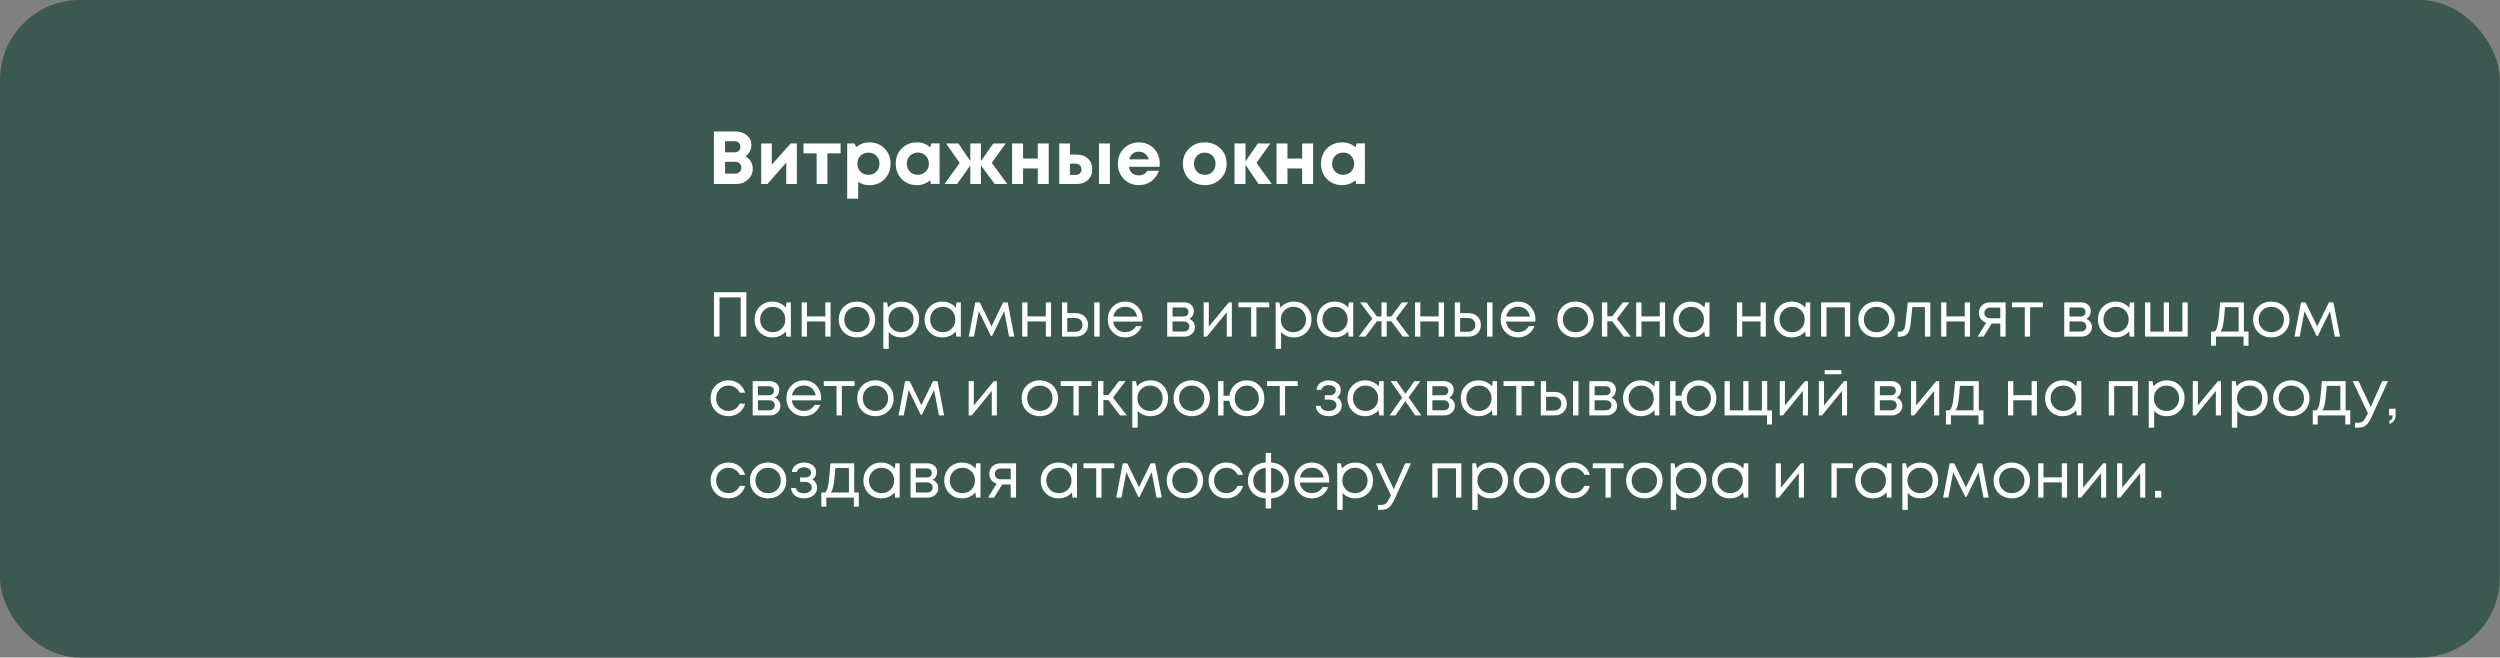 <?xml version="1.0" encoding="UTF-8"?> <svg xmlns="http://www.w3.org/2000/svg" width="730" height="192" viewBox="0 0 730 192" fill="none"><rect x="0" y="0" width="730" height="192" fill="#808080" stroke="none"/><g clip-path="url(#clip0_43_42)"><rect width="729.946" height="192" rx="23.351" fill="#3C5951"></rect><path d="M208.482 85.326H217.933V98.297H216.283V86.846H210.094V98.297H208.482V85.326ZM229.669 88.291H230.929V98.297H229.613L229.447 96.778C228.977 97.334 228.403 97.766 227.723 98.075C227.056 98.371 226.321 98.52 225.518 98.52C224.048 98.52 222.819 98.026 221.831 97.037C220.842 96.037 220.348 94.789 220.348 93.294C220.348 91.799 220.842 90.558 221.831 89.57C222.819 88.569 224.048 88.069 225.518 88.069C226.333 88.069 227.075 88.223 227.742 88.532C228.421 88.841 228.996 89.273 229.465 89.829L229.669 88.291ZM222.998 95.944C223.702 96.648 224.585 97 225.648 97C226.71 97 227.587 96.648 228.279 95.944C228.971 95.24 229.317 94.357 229.317 93.294C229.317 92.232 228.971 91.349 228.279 90.644C227.587 89.94 226.71 89.588 225.648 89.588C224.585 89.588 223.702 89.946 222.998 90.663C222.306 91.367 221.96 92.244 221.96 93.294C221.96 94.344 222.306 95.228 222.998 95.944ZM240.995 88.291H242.533V98.297H240.995V93.869H235.64V98.297H234.102V88.291H235.64V92.386H240.995V88.291ZM250.222 98.52C249.234 98.52 248.332 98.297 247.517 97.853C246.702 97.396 246.065 96.772 245.608 95.981C245.151 95.178 244.923 94.282 244.923 93.294C244.923 91.787 245.423 90.539 246.424 89.551C247.437 88.563 248.703 88.069 250.222 88.069C251.223 88.069 252.125 88.297 252.928 88.754C253.743 89.199 254.379 89.823 254.836 90.626C255.306 91.416 255.541 92.306 255.541 93.294C255.541 94.789 255.034 96.037 254.021 97.037C253.008 98.026 251.742 98.52 250.222 98.52ZM247.572 95.963C248.277 96.654 249.16 97 250.222 97C251.297 97 252.18 96.654 252.872 95.963C253.576 95.258 253.928 94.369 253.928 93.294C253.928 92.219 253.576 91.336 252.872 90.644C252.18 89.94 251.297 89.588 250.222 89.588C249.16 89.588 248.277 89.94 247.572 90.644C246.881 91.336 246.535 92.219 246.535 93.294C246.535 94.369 246.881 95.258 247.572 95.963ZM263.234 88.069C264.729 88.069 265.958 88.563 266.922 89.551C267.897 90.539 268.385 91.787 268.385 93.294C268.385 94.789 267.897 96.037 266.922 97.037C265.958 98.026 264.729 98.52 263.234 98.52C261.727 98.52 260.485 98.001 259.509 96.963V101.874H257.934V88.291H259.009L259.324 89.829C259.794 89.273 260.362 88.841 261.029 88.532C261.708 88.223 262.443 88.069 263.234 88.069ZM263.123 97C264.185 97 265.062 96.648 265.754 95.944C266.446 95.24 266.792 94.357 266.792 93.294C266.792 92.232 266.446 91.349 265.754 90.644C265.062 89.94 264.185 89.588 263.123 89.588C262.06 89.588 261.177 89.946 260.473 90.663C259.781 91.367 259.435 92.244 259.435 93.294C259.435 93.986 259.59 94.616 259.899 95.184C260.22 95.752 260.664 96.197 261.233 96.518C261.801 96.84 262.431 97 263.123 97ZM279.307 88.291H280.567V98.297H279.251L279.084 96.778C278.615 97.334 278.04 97.766 277.361 98.075C276.694 98.371 275.959 98.52 275.156 98.52C273.686 98.52 272.456 98.026 271.468 97.037C270.48 96.037 269.986 94.789 269.986 93.294C269.986 91.799 270.48 90.558 271.468 89.57C272.456 88.569 273.686 88.069 275.156 88.069C275.971 88.069 276.712 88.223 277.379 88.532C278.059 88.841 278.633 89.273 279.103 89.829L279.307 88.291ZM272.636 95.944C273.34 96.648 274.223 97 275.285 97C276.348 97 277.225 96.648 277.917 95.944C278.609 95.24 278.954 94.357 278.954 93.294C278.954 92.232 278.609 91.349 277.917 90.644C277.225 89.94 276.348 89.588 275.285 89.588C274.223 89.588 273.34 89.946 272.636 90.663C271.944 91.367 271.598 92.244 271.598 93.294C271.598 94.344 271.944 95.228 272.636 95.944ZM296.173 98.297H294.654L293.227 90.867L289.688 98.094H289.336L285.815 90.867L284.388 98.297H282.868L284.777 88.291H286.093L289.521 95.295L292.93 88.291H294.246L296.173 98.297ZM305.381 88.291H306.919V98.297H305.381V93.869H300.026V98.297H298.488V88.291H300.026V92.386H305.381V88.291ZM314.126 91.441C315.176 91.441 316.035 91.762 316.702 92.405C317.369 93.035 317.703 93.862 317.703 94.888C317.703 95.888 317.369 96.71 316.702 97.352C316.035 97.982 315.176 98.297 314.126 98.297H310.105V88.291H311.643V91.441H314.126ZM319.519 88.291H321.094V98.297H319.519V88.291ZM313.923 96.889C314.577 96.889 315.102 96.704 315.498 96.333C315.893 95.963 316.091 95.481 316.091 94.888C316.091 94.282 315.893 93.794 315.498 93.424C315.102 93.041 314.577 92.849 313.923 92.849H311.643V96.889H313.923ZM333.632 93.331C333.632 93.467 333.62 93.659 333.595 93.906H325.053C325.176 94.832 325.559 95.58 326.202 96.148C326.844 96.704 327.635 96.982 328.574 96.982C329.265 96.982 329.877 96.834 330.408 96.537C330.952 96.228 331.384 95.796 331.705 95.24H333.354C332.934 96.278 332.304 97.087 331.464 97.667C330.624 98.236 329.661 98.52 328.574 98.52C327.128 98.52 325.918 98.019 324.942 97.019C323.966 96.018 323.478 94.777 323.478 93.294C323.478 91.799 323.966 90.558 324.942 89.57C325.918 88.569 327.128 88.069 328.574 88.069C330.068 88.069 331.285 88.575 332.224 89.588C333.163 90.601 333.632 91.849 333.632 93.331ZM328.574 89.57C327.981 89.57 327.437 89.687 326.943 89.922C326.461 90.156 326.06 90.496 325.738 90.941C325.417 91.373 325.201 91.874 325.09 92.442H332.039C331.928 91.861 331.711 91.355 331.39 90.922C331.069 90.478 330.668 90.144 330.186 89.922C329.704 89.687 329.167 89.57 328.574 89.57ZM347.263 93.109C347.769 93.294 348.171 93.603 348.467 94.035C348.776 94.468 348.93 94.956 348.93 95.499C348.93 96.302 348.634 96.969 348.041 97.501C347.46 98.032 346.731 98.297 345.854 98.297H340.832V88.291H345.799C346.626 88.291 347.3 88.532 347.818 89.014C348.337 89.483 348.597 90.088 348.597 90.83C348.597 91.163 348.541 91.478 348.43 91.775C348.319 92.071 348.164 92.337 347.967 92.572C347.769 92.794 347.534 92.973 347.263 93.109ZM347.04 91.108C347.04 90.7 346.904 90.379 346.632 90.144C346.361 89.897 346.009 89.773 345.576 89.773H342.37V92.423H345.576C346.021 92.423 346.373 92.306 346.632 92.071C346.904 91.824 347.04 91.503 347.04 91.108ZM345.669 96.815C345.978 96.815 346.256 96.753 346.503 96.63C346.762 96.494 346.96 96.315 347.096 96.092C347.232 95.87 347.3 95.623 347.3 95.351C347.3 95.067 347.232 94.814 347.096 94.591C346.96 94.357 346.762 94.177 346.503 94.054C346.256 93.93 345.972 93.869 345.65 93.869H342.37V96.815H345.669ZM358.83 88.291H359.7V98.297H358.218V91.145L352.381 98.297H351.473V88.291H352.974V95.388L358.83 88.291ZM370.6 88.291V89.718H366.876V98.297H365.338V89.718H361.613V88.291H370.6ZM377.8 88.069C379.295 88.069 380.524 88.563 381.488 89.551C382.464 90.539 382.952 91.787 382.952 93.294C382.952 94.789 382.464 96.037 381.488 97.037C380.524 98.026 379.295 98.52 377.8 98.52C376.293 98.52 375.052 98.001 374.076 96.963V101.874H372.501V88.291H373.575L373.89 89.829C374.36 89.273 374.928 88.841 375.595 88.532C376.275 88.223 377.01 88.069 377.8 88.069ZM377.689 97C378.752 97 379.629 96.648 380.32 95.944C381.012 95.24 381.358 94.357 381.358 93.294C381.358 92.232 381.012 91.349 380.32 90.644C379.629 89.94 378.752 89.588 377.689 89.588C376.627 89.588 375.743 89.946 375.039 90.663C374.348 91.367 374.002 92.244 374.002 93.294C374.002 93.986 374.156 94.616 374.465 95.184C374.786 95.752 375.231 96.197 375.799 96.518C376.367 96.84 376.997 97 377.689 97ZM393.873 88.291H395.133V98.297H393.817L393.65 96.778C393.181 97.334 392.607 97.766 391.927 98.075C391.26 98.371 390.525 98.52 389.722 98.52C388.252 98.52 387.023 98.026 386.034 97.037C385.046 96.037 384.552 94.789 384.552 93.294C384.552 91.799 385.046 90.558 386.034 89.57C387.023 88.569 388.252 88.069 389.722 88.069C390.537 88.069 391.279 88.223 391.946 88.532C392.625 88.841 393.2 89.273 393.669 89.829L393.873 88.291ZM387.202 95.944C387.906 96.648 388.789 97 389.852 97C390.914 97 391.791 96.648 392.483 95.944C393.175 95.24 393.521 94.357 393.521 93.294C393.521 92.232 393.175 91.349 392.483 90.644C391.791 89.94 390.914 89.588 389.852 89.588C388.789 89.588 387.906 89.946 387.202 90.663C386.51 91.367 386.164 92.244 386.164 93.294C386.164 94.344 386.51 95.228 387.202 95.944ZM409.628 98.297L406.255 93.813H404.921V98.297H403.402V93.813H402.067L398.695 98.297H396.768L400.715 93.016L397.138 88.291H398.973L402.067 92.405H403.402V88.291H404.921V92.405H406.255L409.35 88.291H411.184L407.608 93.016L411.555 98.297H409.628ZM420.092 88.291H421.63V98.297H420.092V93.869H414.737V98.297H413.199V88.291H414.737V92.386H420.092V88.291ZM428.838 91.441C429.888 91.441 430.746 91.762 431.413 92.405C432.08 93.035 432.414 93.862 432.414 94.888C432.414 95.888 432.08 96.71 431.413 97.352C430.746 97.982 429.888 98.297 428.838 98.297H424.816V88.291H426.354V91.441H428.838ZM434.23 88.291H435.805V98.297H434.23V88.291ZM428.634 96.889C429.288 96.889 429.813 96.704 430.209 96.333C430.604 95.963 430.802 95.481 430.802 94.888C430.802 94.282 430.604 93.794 430.209 93.424C429.813 93.041 429.288 92.849 428.634 92.849H426.354V96.889H428.634ZM448.344 93.331C448.344 93.467 448.331 93.659 448.306 93.906H439.764C439.887 94.832 440.27 95.58 440.913 96.148C441.555 96.704 442.346 96.982 443.285 96.982C443.977 96.982 444.588 96.834 445.119 96.537C445.663 96.228 446.095 95.796 446.416 95.24H448.066C447.646 96.278 447.015 97.087 446.175 97.667C445.335 98.236 444.372 98.52 443.285 98.52C441.839 98.52 440.629 98.019 439.653 97.019C438.677 96.018 438.189 94.777 438.189 93.294C438.189 91.799 438.677 90.558 439.653 89.57C440.629 88.569 441.839 88.069 443.285 88.069C444.779 88.069 445.996 88.575 446.935 89.588C447.874 90.601 448.344 91.849 448.344 93.331ZM443.285 89.57C442.692 89.57 442.148 89.687 441.654 89.922C441.172 90.156 440.771 90.496 440.45 90.941C440.128 91.373 439.912 91.874 439.801 92.442H446.75C446.639 91.861 446.423 91.355 446.101 90.922C445.78 90.478 445.379 90.144 444.897 89.922C444.415 89.687 443.878 89.57 443.285 89.57ZM460.046 98.52C459.058 98.52 458.156 98.297 457.341 97.853C456.526 97.396 455.889 96.772 455.432 95.981C454.975 95.178 454.747 94.282 454.747 93.294C454.747 91.787 455.247 90.539 456.248 89.551C457.261 88.563 458.527 88.069 460.046 88.069C461.047 88.069 461.949 88.297 462.752 88.754C463.567 89.199 464.203 89.823 464.661 90.626C465.13 91.416 465.365 92.306 465.365 93.294C465.365 94.789 464.858 96.037 463.845 97.037C462.832 98.026 461.566 98.52 460.046 98.52ZM457.397 95.963C458.101 96.654 458.984 97 460.046 97C461.121 97 462.005 96.654 462.696 95.963C463.4 95.258 463.753 94.369 463.753 93.294C463.753 92.219 463.4 91.336 462.696 90.644C462.005 89.94 461.121 89.588 460.046 89.588C458.984 89.588 458.101 89.94 457.397 90.644C456.705 91.336 456.359 92.219 456.359 93.294C456.359 94.369 456.705 95.258 457.397 95.963ZM474.188 98.297L470.76 93.813H469.334V98.297H467.758V88.291H469.334V92.349H470.779L473.873 88.291H475.782L472.132 93.09L476.153 98.297H474.188ZM484.659 88.291H486.197V98.297H484.659V93.869H479.304V98.297H477.766V88.291H479.304V92.386H484.659V88.291ZM497.907 88.291H499.167V98.297H497.852L497.685 96.778C497.215 97.334 496.641 97.766 495.962 98.075C495.294 98.371 494.559 98.52 493.756 98.52C492.286 98.52 491.057 98.026 490.069 97.037C489.081 96.037 488.586 94.789 488.586 93.294C488.586 91.799 489.081 90.558 490.069 89.57C491.057 88.569 492.286 88.069 493.756 88.069C494.572 88.069 495.313 88.223 495.98 88.532C496.66 88.841 497.234 89.273 497.703 89.829L497.907 88.291ZM491.236 95.944C491.94 96.648 492.824 97 493.886 97C494.949 97 495.826 96.648 496.517 95.944C497.209 95.24 497.555 94.357 497.555 93.294C497.555 92.232 497.209 91.349 496.517 90.644C495.826 89.94 494.949 89.588 493.886 89.588C492.824 89.588 491.94 89.946 491.236 90.663C490.544 91.367 490.199 92.244 490.199 93.294C490.199 94.344 490.544 95.228 491.236 95.944ZM514.083 88.291H515.621V98.297H514.083V93.869H508.728V98.297H507.19V88.291H508.728V92.386H514.083V88.291ZM527.331 88.291H528.592V98.297H527.276L527.109 96.778C526.64 97.334 526.065 97.766 525.386 98.075C524.719 98.371 523.984 98.52 523.181 98.52C521.711 98.52 520.481 98.026 519.493 97.037C518.505 96.037 518.011 94.789 518.011 93.294C518.011 91.799 518.505 90.558 519.493 89.57C520.481 88.569 521.711 88.069 523.181 88.069C523.996 88.069 524.737 88.223 525.404 88.532C526.084 88.841 526.658 89.273 527.128 89.829L527.331 88.291ZM520.661 95.944C521.365 96.648 522.248 97 523.31 97C524.373 97 525.25 96.648 525.942 95.944C526.634 95.24 526.979 94.357 526.979 93.294C526.979 92.232 526.634 91.349 525.942 90.644C525.25 89.94 524.373 89.588 523.31 89.588C522.248 89.588 521.365 89.946 520.661 90.663C519.969 91.367 519.623 92.244 519.623 93.294C519.623 94.344 519.969 95.228 520.661 95.944ZM531.764 88.291H540.251V98.297H538.695V89.736H533.339V98.297H531.764V88.291ZM547.939 98.52C546.951 98.52 546.049 98.297 545.234 97.853C544.418 97.396 543.782 96.772 543.325 95.981C542.868 95.178 542.639 94.282 542.639 93.294C542.639 91.787 543.14 90.539 544.14 89.551C545.153 88.563 546.42 88.069 547.939 88.069C548.94 88.069 549.842 88.297 550.645 88.754C551.46 89.199 552.096 89.823 552.553 90.626C553.023 91.416 553.257 92.306 553.257 93.294C553.257 94.789 552.751 96.037 551.738 97.037C550.725 98.026 549.459 98.52 547.939 98.52ZM545.289 95.963C545.993 96.654 546.877 97 547.939 97C549.014 97 549.897 96.654 550.589 95.963C551.293 95.258 551.645 94.369 551.645 93.294C551.645 92.219 551.293 91.336 550.589 90.644C549.897 89.94 549.014 89.588 547.939 89.588C546.877 89.588 545.993 89.94 545.289 90.644C544.598 91.336 544.252 92.219 544.252 93.294C544.252 94.369 544.598 95.258 545.289 95.963ZM557.084 88.291H563.644V98.297H562.069V89.662H558.4L557.881 94.721C557.745 96.043 557.406 96.982 556.862 97.538C556.319 98.081 555.503 98.353 554.416 98.353H554.138V96.871H554.49C555.058 96.871 555.491 96.71 555.787 96.389C556.084 96.055 556.269 95.53 556.343 94.814L557.084 88.291ZM573.71 88.291H575.248V98.297H573.71V93.869H568.354V98.297H566.816V88.291H568.354V92.386H573.71V88.291ZM581.047 88.291H585.642V98.297H584.086V94.462H581.584L579.212 98.297H577.471L579.972 94.239C579.317 94.029 578.799 93.671 578.416 93.164C578.033 92.658 577.841 92.065 577.841 91.385C577.841 90.496 578.144 89.761 578.749 89.18C579.354 88.587 580.12 88.291 581.047 88.291ZM581.177 92.942H584.086V89.81H581.177C580.658 89.81 580.238 89.959 579.917 90.255C579.595 90.539 579.435 90.916 579.435 91.385C579.435 91.843 579.595 92.219 579.917 92.516C580.238 92.8 580.658 92.942 581.177 92.942ZM596.512 88.291V89.718H592.787V98.297H591.249V89.718H587.525V88.291H596.512ZM609.185 93.109C609.692 93.294 610.093 93.603 610.39 94.035C610.699 94.468 610.853 94.956 610.853 95.499C610.853 96.302 610.557 96.969 609.964 97.501C609.383 98.032 608.654 98.297 607.777 98.297H602.755V88.291H607.721C608.549 88.291 609.222 88.532 609.741 89.014C610.26 89.483 610.52 90.088 610.52 90.83C610.52 91.163 610.464 91.478 610.353 91.775C610.242 92.071 610.087 92.337 609.889 92.572C609.692 92.794 609.457 92.973 609.185 93.109ZM608.963 91.108C608.963 90.7 608.827 90.379 608.555 90.144C608.283 89.897 607.931 89.773 607.499 89.773H604.293V92.423H607.499C607.944 92.423 608.296 92.306 608.555 92.071C608.827 91.824 608.963 91.503 608.963 91.108ZM607.592 96.815C607.901 96.815 608.178 96.753 608.426 96.63C608.685 96.494 608.883 96.315 609.019 96.092C609.154 95.87 609.222 95.623 609.222 95.351C609.222 95.067 609.154 94.814 609.019 94.591C608.883 94.357 608.685 94.177 608.426 94.054C608.178 93.93 607.894 93.869 607.573 93.869H604.293V96.815H607.592ZM621.92 88.291H623.18V98.297H621.864L621.697 96.778C621.228 97.334 620.653 97.766 619.974 98.075C619.307 98.371 618.572 98.52 617.769 98.52C616.299 98.52 615.07 98.026 614.081 97.037C613.093 96.037 612.599 94.789 612.599 93.294C612.599 91.799 613.093 90.558 614.081 89.57C615.07 88.569 616.299 88.069 617.769 88.069C618.584 88.069 619.325 88.223 619.993 88.532C620.672 88.841 621.246 89.273 621.716 89.829L621.92 88.291ZM615.249 95.944C615.953 96.648 616.836 97 617.899 97C618.961 97 619.838 96.648 620.53 95.944C621.222 95.24 621.568 94.357 621.568 93.294C621.568 92.232 621.222 91.349 620.53 90.644C619.838 89.94 618.961 89.588 617.899 89.588C616.836 89.588 615.953 89.946 615.249 90.663C614.557 91.367 614.211 92.244 614.211 93.294C614.211 94.344 614.557 95.228 615.249 95.944ZM637.248 88.291H638.805V98.297H626.353V88.291H627.891V96.834H631.819V88.291H633.339V96.834H637.248V88.291ZM655.213 96.815H656.566V100.947H655.12V98.297H647.06V100.947H645.614V96.815H646.689C646.986 96.543 647.214 96.16 647.375 95.666C647.535 95.159 647.677 94.394 647.801 93.368C647.937 92.331 648.097 90.638 648.283 88.291H655.213V96.815ZM649.691 89.681C649.58 91.336 649.462 92.627 649.339 93.554C649.228 94.468 649.098 95.172 648.95 95.666C648.802 96.148 648.61 96.531 648.375 96.815H653.675V89.681H649.691ZM663.211 98.52C662.223 98.52 661.321 98.297 660.506 97.853C659.69 97.396 659.054 96.772 658.597 95.981C658.14 95.178 657.912 94.282 657.912 93.294C657.912 91.787 658.412 90.539 659.413 89.551C660.426 88.563 661.692 88.069 663.211 88.069C664.212 88.069 665.114 88.297 665.917 88.754C666.732 89.199 667.368 89.823 667.825 90.626C668.295 91.416 668.529 92.306 668.529 93.294C668.529 94.789 668.023 96.037 667.01 97.037C665.997 98.026 664.731 98.52 663.211 98.52ZM660.561 95.963C661.266 96.654 662.149 97 663.211 97C664.286 97 665.169 96.654 665.861 95.963C666.565 95.258 666.917 94.369 666.917 93.294C666.917 92.219 666.565 91.336 665.861 90.644C665.169 89.94 664.286 89.588 663.211 89.588C662.149 89.588 661.266 89.94 660.561 90.644C659.87 91.336 659.524 92.219 659.524 93.294C659.524 94.369 659.87 95.258 660.561 95.963ZM683.285 98.297H681.765L680.338 90.867L676.799 98.094H676.447L672.926 90.867L671.499 98.297H669.98L671.889 88.291H673.204L676.632 95.295L680.042 88.291H681.358L683.285 98.297ZM212.707 121.52C211.731 121.52 210.842 121.297 210.039 120.853C209.248 120.396 208.624 119.766 208.167 118.963C207.722 118.16 207.5 117.27 207.5 116.294C207.5 114.799 207.994 113.558 208.982 112.57C209.983 111.569 211.225 111.069 212.707 111.069C213.893 111.069 214.918 111.396 215.783 112.051C216.66 112.705 217.253 113.576 217.562 114.663H216.005C215.709 114.021 215.264 113.515 214.671 113.144C214.091 112.773 213.436 112.588 212.707 112.588C211.682 112.588 210.823 112.946 210.131 113.663C209.452 114.367 209.112 115.244 209.112 116.294C209.112 116.986 209.266 117.616 209.575 118.184C209.884 118.74 210.31 119.185 210.854 119.518C211.41 119.84 212.028 120 212.707 120C213.436 120 214.084 119.815 214.653 119.444C215.233 119.061 215.678 118.536 215.987 117.869H217.58C217.272 118.981 216.672 119.871 215.783 120.538C214.906 121.192 213.881 121.52 212.707 121.52ZM226.218 116.109C226.724 116.294 227.126 116.603 227.422 117.035C227.731 117.468 227.886 117.956 227.886 118.499C227.886 119.302 227.589 119.969 226.996 120.501C226.415 121.032 225.687 121.297 224.809 121.297H219.788V111.291H224.754C225.582 111.291 226.255 111.532 226.774 112.014C227.293 112.483 227.552 113.088 227.552 113.83C227.552 114.163 227.496 114.478 227.385 114.775C227.274 115.071 227.12 115.337 226.922 115.571C226.724 115.794 226.49 115.973 226.218 116.109ZM225.995 114.108C225.995 113.7 225.86 113.379 225.588 113.144C225.316 112.897 224.964 112.773 224.532 112.773H221.326V115.423H224.532C224.976 115.423 225.328 115.306 225.588 115.071C225.86 114.824 225.995 114.503 225.995 114.108ZM224.624 119.815C224.933 119.815 225.211 119.753 225.458 119.63C225.717 119.494 225.915 119.315 226.051 119.092C226.187 118.87 226.255 118.623 226.255 118.351C226.255 118.067 226.187 117.814 226.051 117.591C225.915 117.357 225.717 117.177 225.458 117.054C225.211 116.93 224.927 116.869 224.606 116.869H221.326V119.815H224.624ZM239.786 116.331C239.786 116.467 239.774 116.659 239.749 116.906H231.207C231.33 117.832 231.713 118.58 232.355 119.148C232.998 119.704 233.788 119.982 234.727 119.982C235.419 119.982 236.031 119.833 236.562 119.537C237.105 119.228 237.538 118.796 237.859 118.24H239.508C239.088 119.278 238.458 120.087 237.618 120.667C236.778 121.236 235.814 121.52 234.727 121.52C233.282 121.52 232.071 121.019 231.095 120.019C230.119 119.018 229.631 117.777 229.631 116.294C229.631 114.799 230.119 113.558 231.095 112.57C232.071 111.569 233.282 111.069 234.727 111.069C236.222 111.069 237.439 111.575 238.378 112.588C239.317 113.601 239.786 114.849 239.786 116.331ZM234.727 112.57C234.134 112.57 233.591 112.687 233.097 112.922C232.615 113.156 232.213 113.496 231.892 113.941C231.571 114.373 231.355 114.873 231.244 115.442H238.192C238.081 114.861 237.865 114.355 237.544 113.922C237.223 113.478 236.821 113.144 236.339 112.922C235.858 112.687 235.32 112.57 234.727 112.57ZM249.537 111.291V112.718H245.813V121.297H244.275V112.718H240.55V111.291H249.537ZM255.615 121.52C254.627 121.52 253.725 121.297 252.91 120.853C252.094 120.396 251.458 119.772 251.001 118.981C250.544 118.178 250.315 117.282 250.315 116.294C250.315 114.787 250.816 113.539 251.816 112.551C252.829 111.563 254.095 111.069 255.615 111.069C256.616 111.069 257.517 111.297 258.32 111.754C259.136 112.199 259.772 112.823 260.229 113.626C260.698 114.416 260.933 115.306 260.933 116.294C260.933 117.789 260.427 119.037 259.414 120.037C258.401 121.026 257.134 121.52 255.615 121.52ZM252.965 118.963C253.669 119.654 254.553 120 255.615 120C256.69 120 257.573 119.654 258.265 118.963C258.969 118.258 259.321 117.369 259.321 116.294C259.321 115.219 258.969 114.336 258.265 113.644C257.573 112.94 256.69 112.588 255.615 112.588C254.553 112.588 253.669 112.94 252.965 113.644C252.273 114.336 251.927 115.219 251.927 116.294C251.927 117.369 252.273 118.258 252.965 118.963ZM275.688 121.297H274.169L272.742 113.867L269.203 121.094H268.851L265.33 113.867L263.903 121.297H262.384L264.292 111.291H265.608L269.036 118.295L272.446 111.291H273.761L275.688 121.297ZM290.209 111.291H291.08V121.297H289.598V114.145L283.761 121.297H282.853V111.291H284.354V118.388L290.209 111.291ZM303.624 121.52C302.636 121.52 301.734 121.297 300.918 120.853C300.103 120.396 299.467 119.772 299.01 118.981C298.553 118.178 298.324 117.282 298.324 116.294C298.324 114.787 298.825 113.539 299.825 112.551C300.838 111.563 302.104 111.069 303.624 111.069C304.625 111.069 305.526 111.297 306.329 111.754C307.145 112.199 307.781 112.823 308.238 113.626C308.707 114.416 308.942 115.306 308.942 116.294C308.942 117.789 308.436 119.037 307.423 120.037C306.41 121.026 305.143 121.52 303.624 121.52ZM300.974 118.963C301.678 119.654 302.561 120 303.624 120C304.699 120 305.582 119.654 306.274 118.963C306.978 118.258 307.33 117.369 307.33 116.294C307.33 115.219 306.978 114.336 306.274 113.644C305.582 112.94 304.699 112.588 303.624 112.588C302.561 112.588 301.678 112.94 300.974 113.644C300.282 114.336 299.936 115.219 299.936 116.294C299.936 117.369 300.282 118.258 300.974 118.963ZM318.719 111.291V112.718H314.994V121.297H313.456V112.718H309.732V111.291H318.719ZM327.049 121.297L323.621 116.813H322.194V121.297H320.619V111.291H322.194V115.349H323.64L326.734 111.291H328.643L324.992 116.09L329.013 121.297H327.049ZM335.926 111.069C337.421 111.069 338.65 111.563 339.614 112.551C340.589 113.539 341.077 114.787 341.077 116.294C341.077 117.789 340.589 119.037 339.614 120.037C338.65 121.026 337.421 121.52 335.926 121.52C334.419 121.52 333.177 121.001 332.201 119.963V124.874H330.626V111.291H331.701L332.016 112.829C332.486 112.273 333.054 111.841 333.721 111.532C334.4 111.223 335.135 111.069 335.926 111.069ZM335.815 120C336.877 120 337.754 119.648 338.446 118.944C339.138 118.24 339.484 117.357 339.484 116.294C339.484 115.232 339.138 114.348 338.446 113.644C337.754 112.94 336.877 112.588 335.815 112.588C334.752 112.588 333.869 112.946 333.165 113.663C332.473 114.367 332.127 115.244 332.127 116.294C332.127 116.986 332.282 117.616 332.591 118.184C332.912 118.753 333.356 119.197 333.925 119.518C334.493 119.84 335.123 120 335.815 120ZM347.977 121.52C346.989 121.52 346.087 121.297 345.272 120.853C344.457 120.396 343.82 119.772 343.363 118.981C342.906 118.178 342.678 117.282 342.678 116.294C342.678 114.787 343.178 113.539 344.179 112.551C345.192 111.563 346.458 111.069 347.977 111.069C348.978 111.069 349.88 111.297 350.683 111.754C351.498 112.199 352.134 112.823 352.591 113.626C353.061 114.416 353.296 115.306 353.296 116.294C353.296 117.789 352.789 119.037 351.776 120.037C350.763 121.026 349.497 121.52 347.977 121.52ZM345.328 118.963C346.032 119.654 346.915 120 347.977 120C349.052 120 349.935 119.654 350.627 118.963C351.331 118.258 351.683 117.369 351.683 116.294C351.683 115.219 351.331 114.336 350.627 113.644C349.935 112.94 349.052 112.588 347.977 112.588C346.915 112.588 346.032 112.94 345.328 113.644C344.636 114.336 344.29 115.219 344.29 116.294C344.29 117.369 344.636 118.258 345.328 118.963ZM364.065 111.069C365.535 111.069 366.752 111.569 367.716 112.57C368.692 113.558 369.18 114.806 369.18 116.313C369.18 117.807 368.698 119.049 367.734 120.037C366.771 121.026 365.548 121.52 364.065 121.52C362.719 121.52 361.57 121.106 360.618 120.278C359.68 119.438 359.13 118.357 358.969 117.035H357.264V121.316H355.689V111.291H357.264V115.553H358.988C359.062 114.911 359.241 114.311 359.525 113.755C359.822 113.2 360.192 112.724 360.637 112.329C361.082 111.933 361.594 111.624 362.175 111.402C362.768 111.18 363.398 111.069 364.065 111.069ZM364.065 120C364.559 120 365.023 119.908 365.455 119.722C365.9 119.525 366.276 119.265 366.585 118.944C366.894 118.623 367.135 118.234 367.308 117.777C367.493 117.32 367.586 116.832 367.586 116.313C367.586 115.25 367.246 114.367 366.567 113.663C365.9 112.946 365.066 112.588 364.065 112.588C363.052 112.588 362.212 112.946 361.545 113.663C360.878 114.367 360.544 115.25 360.544 116.313C360.544 117.004 360.693 117.635 360.989 118.203C361.298 118.759 361.718 119.197 362.249 119.518C362.793 119.84 363.398 120 364.065 120ZM378.961 111.291V112.718H375.236V121.297H373.698V112.718H369.973V111.291H378.961ZM390.411 116.016C391.325 116.51 391.782 117.326 391.782 118.462C391.782 119.055 391.616 119.586 391.282 120.056C390.961 120.513 390.504 120.871 389.911 121.131C389.33 121.39 388.675 121.52 387.947 121.52C386.884 121.52 386.007 121.248 385.315 120.704C384.636 120.161 384.253 119.432 384.166 118.518H385.593C385.692 118.987 385.951 119.358 386.372 119.63C386.792 119.889 387.317 120.019 387.947 120.019C388.614 120.019 389.163 119.864 389.596 119.556C390.028 119.247 390.244 118.839 390.244 118.333C390.244 117.863 390.059 117.474 389.688 117.165C389.33 116.856 388.873 116.702 388.317 116.702H386.835V115.423H388.317C388.836 115.423 389.25 115.294 389.559 115.034C389.88 114.762 390.041 114.416 390.041 113.996C390.041 113.539 389.849 113.169 389.466 112.885C389.083 112.6 388.577 112.458 387.947 112.458C387.391 112.458 386.927 112.582 386.557 112.829C386.186 113.076 385.951 113.41 385.853 113.83H384.426C384.475 113.286 384.654 112.804 384.963 112.384C385.284 111.964 385.704 111.643 386.223 111.421C386.754 111.186 387.341 111.069 387.984 111.069C389.009 111.069 389.855 111.334 390.522 111.865C391.189 112.397 391.523 113.064 391.523 113.867C391.523 114.83 391.152 115.547 390.411 116.016ZM402.776 111.291H404.036V121.297H402.721L402.554 119.778C402.084 120.334 401.51 120.766 400.83 121.075C400.163 121.371 399.428 121.52 398.625 121.52C397.155 121.52 395.926 121.026 394.938 120.037C393.949 119.037 393.455 117.789 393.455 116.294C393.455 114.799 393.949 113.558 394.938 112.57C395.926 111.569 397.155 111.069 398.625 111.069C399.441 111.069 400.182 111.223 400.849 111.532C401.528 111.841 402.103 112.273 402.572 112.829L402.776 111.291ZM396.105 118.944C396.809 119.648 397.693 120 398.755 120C399.817 120 400.695 119.648 401.386 118.944C402.078 118.24 402.424 117.357 402.424 116.294C402.424 115.232 402.078 114.348 401.386 113.644C400.695 112.94 399.817 112.588 398.755 112.588C397.693 112.588 396.809 112.946 396.105 113.663C395.413 114.367 395.067 115.244 395.067 116.294C395.067 117.344 395.413 118.227 396.105 118.944ZM415.01 121.297H413.231L410.378 117.128L407.487 121.297H405.764L409.433 116.09L406.06 111.291H407.82L410.378 114.997L412.99 111.291H414.714L411.323 116.035L415.01 121.297ZM423.139 116.109C423.646 116.294 424.047 116.603 424.344 117.035C424.653 117.468 424.807 117.956 424.807 118.499C424.807 119.302 424.511 119.969 423.918 120.501C423.337 121.032 422.608 121.297 421.731 121.297H416.709V111.291H421.676C422.503 111.291 423.176 111.532 423.695 112.014C424.214 112.483 424.474 113.088 424.474 113.83C424.474 114.163 424.418 114.478 424.307 114.775C424.196 115.071 424.041 115.337 423.844 115.571C423.646 115.794 423.411 115.973 423.139 116.109ZM422.917 114.108C422.917 113.7 422.781 113.379 422.509 113.144C422.238 112.897 421.886 112.773 421.453 112.773H418.247V115.423H421.453C421.898 115.423 422.25 115.306 422.509 115.071C422.781 114.824 422.917 114.503 422.917 114.108ZM421.546 119.815C421.855 119.815 422.133 119.753 422.38 119.63C422.639 119.494 422.837 119.315 422.973 119.092C423.109 118.87 423.176 118.623 423.176 118.351C423.176 118.067 423.109 117.814 422.973 117.591C422.837 117.357 422.639 117.177 422.38 117.054C422.133 116.93 421.848 116.869 421.527 116.869H418.247V119.815H421.546ZM435.874 111.291H437.134V121.297H435.818L435.652 119.778C435.182 120.334 434.608 120.766 433.928 121.075C433.261 121.371 432.526 121.52 431.723 121.52C430.253 121.52 429.024 121.026 428.036 120.037C427.047 119.037 426.553 117.789 426.553 116.294C426.553 114.799 427.047 113.558 428.036 112.57C429.024 111.569 430.253 111.069 431.723 111.069C432.538 111.069 433.28 111.223 433.947 111.532C434.626 111.841 435.201 112.273 435.67 112.829L435.874 111.291ZM429.203 118.944C429.907 119.648 430.79 120 431.853 120C432.915 120 433.792 119.648 434.484 118.944C435.176 118.24 435.522 117.357 435.522 116.294C435.522 115.232 435.176 114.348 434.484 113.644C433.792 112.94 432.915 112.588 431.853 112.588C430.79 112.588 429.907 112.946 429.203 113.663C428.511 114.367 428.165 115.244 428.165 116.294C428.165 117.344 428.511 118.227 429.203 118.944ZM448.015 111.291V112.718H444.291V121.297H442.753V112.718H439.028V111.291H448.015ZM453.937 114.441C454.987 114.441 455.845 114.762 456.513 115.405C457.18 116.035 457.513 116.862 457.513 117.888C457.513 118.888 457.18 119.71 456.513 120.352C455.845 120.982 454.987 121.297 453.937 121.297H449.916V111.291H451.454V114.441H453.937ZM459.329 111.291H460.904V121.297H459.329V111.291ZM453.733 119.889C454.388 119.889 454.913 119.704 455.308 119.333C455.703 118.963 455.901 118.481 455.901 117.888C455.901 117.282 455.703 116.794 455.308 116.424C454.913 116.041 454.388 115.849 453.733 115.849H451.454V119.889H453.733ZM470.515 116.109C471.021 116.294 471.423 116.603 471.719 117.035C472.028 117.468 472.183 117.956 472.183 118.499C472.183 119.302 471.886 119.969 471.293 120.501C470.713 121.032 469.984 121.297 469.107 121.297H464.085V111.291H469.051C469.879 111.291 470.552 111.532 471.071 112.014C471.59 112.483 471.849 113.088 471.849 113.83C471.849 114.163 471.794 114.478 471.682 114.775C471.571 115.071 471.417 115.337 471.219 115.571C471.021 115.794 470.787 115.973 470.515 116.109ZM470.293 114.108C470.293 113.7 470.157 113.379 469.885 113.144C469.613 112.897 469.261 112.773 468.829 112.773H465.623V115.423H468.829C469.273 115.423 469.626 115.306 469.885 115.071C470.157 114.824 470.293 114.503 470.293 114.108ZM468.921 119.815C469.23 119.815 469.508 119.753 469.755 119.63C470.015 119.494 470.212 119.315 470.348 119.092C470.484 118.87 470.552 118.623 470.552 118.351C470.552 118.067 470.484 117.814 470.348 117.591C470.212 117.357 470.015 117.177 469.755 117.054C469.508 116.93 469.224 116.869 468.903 116.869H465.623V119.815H468.921ZM483.249 111.291H484.509V121.297H483.194L483.027 119.778C482.558 120.334 481.983 120.766 481.304 121.075C480.637 121.371 479.902 121.52 479.099 121.52C477.629 121.52 476.399 121.026 475.411 120.037C474.423 119.037 473.929 117.789 473.929 116.294C473.929 114.799 474.423 113.558 475.411 112.57C476.399 111.569 477.629 111.069 479.099 111.069C479.914 111.069 480.655 111.223 481.322 111.532C482.002 111.841 482.576 112.273 483.046 112.829L483.249 111.291ZM476.578 118.944C477.283 119.648 478.166 120 479.228 120C480.291 120 481.168 119.648 481.86 118.944C482.551 118.24 482.897 117.357 482.897 116.294C482.897 115.232 482.551 114.348 481.86 113.644C481.168 112.94 480.291 112.588 479.228 112.588C478.166 112.588 477.283 112.946 476.578 113.663C475.887 114.367 475.541 115.244 475.541 116.294C475.541 117.344 475.887 118.227 476.578 118.944ZM496.058 111.069C497.528 111.069 498.745 111.569 499.708 112.57C500.684 113.558 501.172 114.806 501.172 116.313C501.172 117.807 500.691 119.049 499.727 120.037C498.763 121.026 497.54 121.52 496.058 121.52C494.711 121.52 493.563 121.106 492.611 120.278C491.672 119.438 491.123 118.357 490.962 117.035H489.257V121.316H487.682V111.291H489.257V115.553H490.981C491.055 114.911 491.234 114.311 491.518 113.755C491.815 113.2 492.185 112.724 492.63 112.329C493.075 111.933 493.587 111.624 494.168 111.402C494.761 111.18 495.391 111.069 496.058 111.069ZM496.058 120C496.552 120 497.015 119.908 497.448 119.722C497.892 119.525 498.269 119.265 498.578 118.944C498.887 118.623 499.128 118.234 499.301 117.777C499.486 117.32 499.579 116.832 499.579 116.313C499.579 115.25 499.239 114.367 498.56 113.663C497.892 112.946 497.059 112.588 496.058 112.588C495.045 112.588 494.205 112.946 493.538 113.663C492.871 114.367 492.537 115.25 492.537 116.313C492.537 117.004 492.685 117.635 492.982 118.203C493.291 118.759 493.711 119.197 494.242 119.518C494.786 119.84 495.391 120 496.058 120ZM516.023 119.833H517.413V123.947H515.967V121.297H503.571V111.291H505.109V119.833H509.037V111.291H510.557V119.833H514.466V111.291H516.023V119.833ZM527.051 111.291H527.922V121.297H526.439V114.145L520.602 121.297H519.694V111.291H521.195V118.388L527.051 111.291ZM537.673 108.085V109.271H532.818V108.085H537.673ZM538.469 111.291H539.34V121.297H537.858V114.145L532.021 121.297H531.113V111.291H532.614V118.388L538.469 111.291ZM553.811 116.109C554.318 116.294 554.719 116.603 555.016 117.035C555.325 117.468 555.479 117.956 555.479 118.499C555.479 119.302 555.183 119.969 554.59 120.501C554.009 121.032 553.28 121.297 552.403 121.297H547.381V111.291H552.347C553.175 111.291 553.848 111.532 554.367 112.014C554.886 112.483 555.145 113.088 555.145 113.83C555.145 114.163 555.09 114.478 554.979 114.775C554.867 115.071 554.713 115.337 554.515 115.571C554.318 115.794 554.083 115.973 553.811 116.109ZM553.589 114.108C553.589 113.7 553.453 113.379 553.181 113.144C552.909 112.897 552.557 112.773 552.125 112.773H548.919V115.423H552.125C552.57 115.423 552.922 115.306 553.181 115.071C553.453 114.824 553.589 114.503 553.589 114.108ZM552.218 119.815C552.526 119.815 552.804 119.753 553.052 119.63C553.311 119.494 553.509 119.315 553.644 119.092C553.78 118.87 553.848 118.623 553.848 118.351C553.848 118.067 553.78 117.814 553.644 117.591C553.509 117.357 553.311 117.177 553.052 117.054C552.804 116.93 552.52 116.869 552.199 116.869H548.919V119.815H552.218ZM565.378 111.291H566.249V121.297H564.767V114.145L558.93 121.297H558.022V111.291H559.523V118.388L565.378 111.291ZM577.816 119.815H579.169V123.947H577.723V121.297H569.663V123.947H568.217V119.815H569.292C569.589 119.543 569.817 119.16 569.978 118.666C570.138 118.16 570.28 117.394 570.404 116.368C570.54 115.331 570.7 113.638 570.886 111.291H577.816V119.815ZM572.294 112.681C572.183 114.336 572.065 115.627 571.942 116.554C571.831 117.468 571.701 118.172 571.553 118.666C571.405 119.148 571.213 119.531 570.978 119.815H576.278V112.681H572.294ZM593.235 111.291H594.773V121.297H593.235V116.869H587.88V121.297H586.342V111.291H587.88V115.386H593.235V111.291ZM606.484 111.291H607.744V121.297H606.428L606.261 119.778C605.792 120.334 605.218 120.766 604.538 121.075C603.871 121.371 603.136 121.52 602.333 121.52C600.863 121.52 599.634 121.026 598.645 120.037C597.657 119.037 597.163 117.789 597.163 116.294C597.163 114.799 597.657 113.558 598.645 112.57C599.634 111.569 600.863 111.069 602.333 111.069C603.148 111.069 603.89 111.223 604.557 111.532C605.236 111.841 605.811 112.273 606.28 112.829L606.484 111.291ZM599.813 118.944C600.517 119.648 601.4 120 602.463 120C603.525 120 604.402 119.648 605.094 118.944C605.786 118.24 606.132 117.357 606.132 116.294C606.132 115.232 605.786 114.348 605.094 113.644C604.402 112.94 603.525 112.588 602.463 112.588C601.4 112.588 600.517 112.946 599.813 113.663C599.121 114.367 598.775 115.244 598.775 116.294C598.775 117.344 599.121 118.227 599.813 118.944ZM615.766 111.291H624.253V121.297H622.697V112.736H617.341V121.297H615.766V111.291ZM632.738 111.069C634.233 111.069 635.462 111.563 636.426 112.551C637.401 113.539 637.889 114.787 637.889 116.294C637.889 117.789 637.401 119.037 636.426 120.037C635.462 121.026 634.233 121.52 632.738 121.52C631.231 121.52 629.989 121.001 629.013 119.963V124.874H627.438V111.291H628.513L628.828 112.829C629.298 112.273 629.866 111.841 630.533 111.532C631.212 111.223 631.947 111.069 632.738 111.069ZM632.627 120C633.689 120 634.566 119.648 635.258 118.944C635.95 118.24 636.296 117.357 636.296 116.294C636.296 115.232 635.95 114.348 635.258 113.644C634.566 112.94 633.689 112.588 632.627 112.588C631.564 112.588 630.681 112.946 629.977 113.663C629.285 114.367 628.939 115.244 628.939 116.294C628.939 116.986 629.094 117.616 629.403 118.184C629.724 118.753 630.168 119.197 630.737 119.518C631.305 119.84 631.935 120 632.627 120ZM647.643 111.291H648.514V121.297H647.032V114.145L641.195 121.297H640.287V111.291H641.788V118.388L647.643 111.291ZM657.005 111.069C658.5 111.069 659.729 111.563 660.692 112.551C661.668 113.539 662.156 114.787 662.156 116.294C662.156 117.789 661.668 119.037 660.692 120.037C659.729 121.026 658.5 121.52 657.005 121.52C655.498 121.52 654.256 121.001 653.28 119.963V124.874H651.705V111.291H652.78L653.095 112.829C653.564 112.273 654.133 111.841 654.8 111.532C655.479 111.223 656.214 111.069 657.005 111.069ZM656.894 120C657.956 120 658.833 119.648 659.525 118.944C660.217 118.24 660.563 117.357 660.563 116.294C660.563 115.232 660.217 114.348 659.525 113.644C658.833 112.94 657.956 112.588 656.894 112.588C655.831 112.588 654.948 112.946 654.244 113.663C653.552 114.367 653.206 115.244 653.206 116.294C653.206 116.986 653.361 117.616 653.669 118.184C653.991 118.753 654.435 119.197 655.004 119.518C655.572 119.84 656.202 120 656.894 120ZM669.056 121.52C668.068 121.52 667.166 121.297 666.351 120.853C665.536 120.396 664.899 119.772 664.442 118.981C663.985 118.178 663.757 117.282 663.757 116.294C663.757 114.787 664.257 113.539 665.258 112.551C666.271 111.563 667.537 111.069 669.056 111.069C670.057 111.069 670.959 111.297 671.762 111.754C672.577 112.199 673.213 112.823 673.67 113.626C674.14 114.416 674.375 115.306 674.375 116.294C674.375 117.789 673.868 119.037 672.855 120.037C671.842 121.026 670.576 121.52 669.056 121.52ZM666.406 118.963C667.111 119.654 667.994 120 669.056 120C670.131 120 671.014 119.654 671.706 118.963C672.41 118.258 672.762 117.369 672.762 116.294C672.762 115.219 672.41 114.336 671.706 113.644C671.014 112.94 670.131 112.588 669.056 112.588C667.994 112.588 667.111 112.94 666.406 113.644C665.715 114.336 665.369 115.219 665.369 116.294C665.369 117.369 665.715 118.258 666.406 118.963ZM684.927 119.815H686.28V123.947H684.834V121.297H676.773V123.947H675.328V119.815H676.403C676.699 119.543 676.928 119.16 677.088 118.666C677.249 118.16 677.391 117.394 677.515 116.368C677.651 115.331 677.811 113.638 677.996 111.291H684.927V119.815ZM679.405 112.681C679.294 114.336 679.176 115.627 679.053 116.554C678.942 117.468 678.812 118.172 678.664 118.666C678.515 119.148 678.324 119.531 678.089 119.815H683.389V112.681H679.405ZM695.596 111.291H697.283L692.52 121.705C692.15 122.52 691.785 123.15 691.427 123.595C691.069 124.04 690.667 124.361 690.223 124.559C689.778 124.769 689.234 124.874 688.592 124.874H687.647V123.447H688.462C689.129 123.447 689.63 123.311 689.963 123.039C690.297 122.767 690.667 122.212 691.075 121.371L691.427 120.612L686.98 111.291H688.703L692.261 118.87L695.596 111.291ZM697.7 123.762V122.872C698.343 122.65 698.664 122.125 698.664 121.297H697.608V119.352H699.516V121.149C699.516 122.545 698.911 123.416 697.7 123.762ZM212.707 145.52C211.731 145.52 210.842 145.297 210.039 144.853C209.248 144.396 208.624 143.766 208.167 142.963C207.722 142.16 207.5 141.27 207.5 140.294C207.5 138.799 207.994 137.558 208.982 136.57C209.983 135.569 211.225 135.069 212.707 135.069C213.893 135.069 214.918 135.396 215.783 136.051C216.66 136.705 217.253 137.576 217.562 138.663H216.005C215.709 138.021 215.264 137.515 214.671 137.144C214.091 136.773 213.436 136.588 212.707 136.588C211.682 136.588 210.823 136.946 210.131 137.663C209.452 138.367 209.112 139.244 209.112 140.294C209.112 140.986 209.266 141.616 209.575 142.184C209.884 142.74 210.31 143.185 210.854 143.518C211.41 143.84 212.028 144 212.707 144C213.436 144 214.084 143.815 214.653 143.444C215.233 143.061 215.678 142.536 215.987 141.869H217.58C217.272 142.981 216.672 143.871 215.783 144.538C214.906 145.192 213.881 145.52 212.707 145.52ZM224.291 145.52C223.302 145.52 222.401 145.297 221.585 144.853C220.77 144.396 220.134 143.772 219.677 142.981C219.219 142.178 218.991 141.282 218.991 140.294C218.991 138.787 219.491 137.539 220.492 136.551C221.505 135.563 222.771 135.069 224.291 135.069C225.291 135.069 226.193 135.297 226.996 135.754C227.811 136.199 228.448 136.823 228.905 137.626C229.374 138.416 229.609 139.306 229.609 140.294C229.609 141.789 229.102 143.037 228.089 144.037C227.076 145.026 225.81 145.52 224.291 145.52ZM221.641 142.963C222.345 143.654 223.228 144 224.291 144C225.365 144 226.249 143.654 226.94 142.963C227.645 142.258 227.997 141.369 227.997 140.294C227.997 139.219 227.645 138.336 226.94 137.644C226.249 136.94 225.365 136.588 224.291 136.588C223.228 136.588 222.345 136.94 221.641 137.644C220.949 138.336 220.603 139.219 220.603 140.294C220.603 141.369 220.949 142.258 221.641 142.963ZM237.21 140.016C238.124 140.51 238.581 141.326 238.581 142.462C238.581 143.055 238.414 143.586 238.081 144.056C237.759 144.513 237.302 144.871 236.709 145.131C236.129 145.39 235.474 145.52 234.745 145.52C233.683 145.52 232.806 145.248 232.114 144.704C231.434 144.161 231.051 143.432 230.965 142.518H232.392C232.491 142.987 232.75 143.358 233.17 143.63C233.59 143.889 234.115 144.019 234.745 144.019C235.412 144.019 235.962 143.864 236.394 143.556C236.827 143.247 237.043 142.839 237.043 142.333C237.043 141.863 236.858 141.474 236.487 141.165C236.129 140.856 235.672 140.702 235.116 140.702H233.633V139.423H235.116C235.635 139.423 236.048 139.294 236.357 139.034C236.678 138.762 236.839 138.416 236.839 137.996C236.839 137.539 236.648 137.169 236.265 136.885C235.882 136.6 235.375 136.458 234.745 136.458C234.189 136.458 233.726 136.582 233.355 136.829C232.985 137.076 232.75 137.41 232.651 137.83H231.224C231.274 137.286 231.453 136.804 231.762 136.384C232.083 135.964 232.503 135.643 233.022 135.421C233.553 135.186 234.14 135.069 234.782 135.069C235.808 135.069 236.654 135.334 237.321 135.865C237.988 136.397 238.321 137.064 238.321 137.867C238.321 138.83 237.951 139.547 237.21 140.016ZM249.426 143.815H250.779V147.947H249.334V145.297H241.273V147.947H239.828V143.815H240.902C241.199 143.543 241.427 143.16 241.588 142.666C241.749 142.16 241.891 141.394 242.014 140.368C242.15 139.331 242.311 137.638 242.496 135.291H249.426V143.815ZM243.904 136.681C243.793 138.336 243.676 139.627 243.552 140.554C243.441 141.468 243.311 142.172 243.163 142.666C243.015 143.148 242.823 143.531 242.589 143.815H247.888V136.681H243.904ZM261.446 135.291H262.706V145.297H261.39L261.223 143.778C260.754 144.334 260.179 144.766 259.5 145.075C258.833 145.371 258.098 145.52 257.295 145.52C255.825 145.52 254.596 145.026 253.607 144.037C252.619 143.037 252.125 141.789 252.125 140.294C252.125 138.799 252.619 137.558 253.607 136.57C254.596 135.569 255.825 135.069 257.295 135.069C258.11 135.069 258.851 135.223 259.519 135.532C260.198 135.841 260.772 136.273 261.242 136.829L261.446 135.291ZM254.775 142.944C255.479 143.648 256.362 144 257.425 144C258.487 144 259.364 143.648 260.056 142.944C260.748 142.24 261.094 141.357 261.094 140.294C261.094 139.232 260.748 138.348 260.056 137.644C259.364 136.94 258.487 136.588 257.425 136.588C256.362 136.588 255.479 136.946 254.775 137.663C254.083 138.367 253.737 139.244 253.737 140.294C253.737 141.344 254.083 142.227 254.775 142.944ZM272.309 140.109C272.815 140.294 273.217 140.603 273.513 141.035C273.822 141.468 273.976 141.956 273.976 142.499C273.976 143.302 273.68 143.969 273.087 144.501C272.506 145.032 271.777 145.297 270.9 145.297H265.878V135.291H270.845C271.672 135.291 272.346 135.532 272.864 136.014C273.383 136.483 273.643 137.088 273.643 137.83C273.643 138.163 273.587 138.478 273.476 138.775C273.365 139.071 273.21 139.337 273.013 139.571C272.815 139.794 272.58 139.973 272.309 140.109ZM272.086 138.108C272.086 137.7 271.95 137.379 271.679 137.144C271.407 136.897 271.055 136.773 270.622 136.773H267.417V139.423H270.622C271.067 139.423 271.419 139.306 271.679 139.071C271.95 138.824 272.086 138.503 272.086 138.108ZM270.715 143.815C271.024 143.815 271.302 143.753 271.549 143.63C271.808 143.494 272.006 143.315 272.142 143.092C272.278 142.87 272.346 142.623 272.346 142.351C272.346 142.067 272.278 141.814 272.142 141.591C272.006 141.357 271.808 141.177 271.549 141.054C271.302 140.93 271.018 140.869 270.696 140.869H267.417V143.815H270.715ZM285.043 135.291H286.303V145.297H284.987L284.821 143.778C284.351 144.334 283.777 144.766 283.097 145.075C282.43 145.371 281.695 145.52 280.892 145.52C279.422 145.52 278.193 145.026 277.205 144.037C276.216 143.037 275.722 141.789 275.722 140.294C275.722 138.799 276.216 137.558 277.205 136.57C278.193 135.569 279.422 135.069 280.892 135.069C281.708 135.069 282.449 135.223 283.116 135.532C283.795 135.841 284.37 136.273 284.839 136.829L285.043 135.291ZM278.372 142.944C279.076 143.648 279.959 144 281.022 144C282.084 144 282.961 143.648 283.653 142.944C284.345 142.24 284.691 141.357 284.691 140.294C284.691 139.232 284.345 138.348 283.653 137.644C282.961 136.94 282.084 136.588 281.022 136.588C279.959 136.588 279.076 136.946 278.372 137.663C277.68 138.367 277.334 139.244 277.334 140.294C277.334 141.344 277.68 142.227 278.372 142.944ZM292.089 135.291H296.684V145.297H295.128V141.462H292.626L290.254 145.297H288.512L291.014 141.239C290.359 141.029 289.84 140.671 289.457 140.164C289.074 139.658 288.883 139.065 288.883 138.386C288.883 137.496 289.185 136.761 289.791 136.18C290.396 135.587 291.162 135.291 292.089 135.291ZM292.218 139.942H295.128V136.81H292.218C291.699 136.81 291.279 136.959 290.958 137.255C290.637 137.539 290.476 137.916 290.476 138.386C290.476 138.843 290.637 139.219 290.958 139.516C291.279 139.8 291.699 139.942 292.218 139.942ZM313.219 135.291H314.479V145.297H313.163L312.996 143.778C312.527 144.334 311.952 144.766 311.273 145.075C310.606 145.371 309.871 145.52 309.068 145.52C307.598 145.52 306.369 145.026 305.38 144.037C304.392 143.037 303.898 141.789 303.898 140.294C303.898 138.799 304.392 137.558 305.38 136.57C306.369 135.569 307.598 135.069 309.068 135.069C309.883 135.069 310.624 135.223 311.291 135.532C311.971 135.841 312.545 136.273 313.015 136.829L313.219 135.291ZM306.548 142.944C307.252 143.648 308.135 144 309.197 144C310.26 144 311.137 143.648 311.829 142.944C312.521 142.24 312.867 141.357 312.867 140.294C312.867 139.232 312.521 138.348 311.829 137.644C311.137 136.94 310.26 136.588 309.197 136.588C308.135 136.588 307.252 136.946 306.548 137.663C305.856 138.367 305.51 139.244 305.51 140.294C305.51 141.344 305.856 142.227 306.548 142.944ZM325.36 135.291V136.718H321.635V145.297H320.097V136.718H316.373V135.291H325.36ZM339.242 145.297H337.722L336.296 137.867L332.756 145.094H332.404L328.883 137.867L327.457 145.297H325.937L327.846 135.291H329.161L332.589 142.295L335.999 135.291H337.315L339.242 145.297ZM345.987 145.52C344.999 145.52 344.097 145.297 343.281 144.853C342.466 144.396 341.83 143.772 341.373 142.981C340.916 142.178 340.687 141.282 340.687 140.294C340.687 138.787 341.187 137.539 342.188 136.551C343.201 135.563 344.467 135.069 345.987 135.069C346.987 135.069 347.889 135.297 348.692 135.754C349.508 136.199 350.144 136.823 350.601 137.626C351.07 138.416 351.305 139.306 351.305 140.294C351.305 141.789 350.799 143.037 349.786 144.037C348.773 145.026 347.506 145.52 345.987 145.52ZM343.337 142.963C344.041 143.654 344.924 144 345.987 144C347.062 144 347.945 143.654 348.637 142.963C349.341 142.258 349.693 141.369 349.693 140.294C349.693 139.219 349.341 138.336 348.637 137.644C347.945 136.94 347.062 136.588 345.987 136.588C344.924 136.588 344.041 136.94 343.337 137.644C342.645 138.336 342.299 139.219 342.299 140.294C342.299 141.369 342.645 142.258 343.337 142.963ZM358.109 145.52C357.133 145.52 356.244 145.297 355.441 144.853C354.65 144.396 354.026 143.766 353.569 142.963C353.124 142.16 352.902 141.27 352.902 140.294C352.902 138.799 353.396 137.558 354.384 136.57C355.385 135.569 356.627 135.069 358.109 135.069C359.295 135.069 360.32 135.396 361.185 136.051C362.062 136.705 362.655 137.576 362.964 138.663H361.407C361.111 138.021 360.666 137.515 360.073 137.144C359.493 136.773 358.838 136.588 358.109 136.588C357.084 136.588 356.225 136.946 355.533 137.663C354.854 138.367 354.514 139.244 354.514 140.294C354.514 140.986 354.669 141.616 354.977 142.184C355.286 142.74 355.712 143.185 356.256 143.518C356.812 143.84 357.43 144 358.109 144C358.838 144 359.486 143.815 360.055 143.444C360.635 143.061 361.08 142.536 361.389 141.869H362.983C362.674 142.981 362.075 143.871 361.185 144.538C360.308 145.192 359.283 145.52 358.109 145.52ZM376.364 140.331C376.364 141.814 375.876 143.037 374.9 144C373.924 144.951 372.676 145.458 371.157 145.52V148.448H369.582V145.52C368.593 145.483 367.704 145.242 366.913 144.797C366.123 144.352 365.505 143.741 365.06 142.963C364.615 142.184 364.393 141.307 364.393 140.331C364.393 138.836 364.881 137.601 365.857 136.625C366.845 135.649 368.087 135.13 369.582 135.069V132.27H371.157V135.069C372.664 135.13 373.905 135.649 374.881 136.625C375.87 137.601 376.364 138.836 376.364 140.331ZM366.969 137.755C366.289 138.435 365.95 139.287 365.95 140.313C365.95 141.338 366.283 142.19 366.95 142.87C367.63 143.537 368.507 143.895 369.582 143.945V136.644C368.519 136.693 367.648 137.064 366.969 137.755ZM371.157 143.945C372.231 143.895 373.108 143.531 373.788 142.851C374.467 142.172 374.807 141.326 374.807 140.313C374.807 139.287 374.461 138.435 373.769 137.755C373.09 137.064 372.219 136.693 371.157 136.644V143.945ZM388.12 140.331C388.12 140.467 388.107 140.659 388.083 140.906H379.54C379.664 141.832 380.047 142.58 380.689 143.148C381.331 143.704 382.122 143.982 383.061 143.982C383.753 143.982 384.364 143.833 384.895 143.537C385.439 143.228 385.871 142.796 386.193 142.24H387.842C387.422 143.278 386.792 144.087 385.952 144.667C385.112 145.236 384.148 145.52 383.061 145.52C381.616 145.52 380.405 145.019 379.429 144.019C378.453 143.018 377.965 141.777 377.965 140.294C377.965 138.799 378.453 137.558 379.429 136.57C380.405 135.569 381.616 135.069 383.061 135.069C384.556 135.069 385.773 135.575 386.711 136.588C387.65 137.601 388.12 138.849 388.12 140.331ZM383.061 136.57C382.468 136.57 381.924 136.687 381.43 136.922C380.948 137.156 380.547 137.496 380.226 137.941C379.905 138.373 379.688 138.873 379.577 139.442H386.526C386.415 138.861 386.199 138.355 385.878 137.922C385.556 137.478 385.155 137.144 384.673 136.922C384.191 136.687 383.654 136.57 383.061 136.57ZM395.77 135.069C397.265 135.069 398.494 135.563 399.457 136.551C400.433 137.539 400.921 138.787 400.921 140.294C400.921 141.789 400.433 143.037 399.457 144.037C398.494 145.026 397.265 145.52 395.77 145.52C394.263 145.52 393.021 145.001 392.045 143.963V148.874H390.47V135.291H391.545L391.86 136.829C392.329 136.273 392.898 135.841 393.565 135.532C394.244 135.223 394.979 135.069 395.77 135.069ZM395.659 144C396.721 144 397.598 143.648 398.29 142.944C398.982 142.24 399.328 141.357 399.328 140.294C399.328 139.232 398.982 138.348 398.29 137.644C397.598 136.94 396.721 136.588 395.659 136.588C394.596 136.588 393.713 136.946 393.009 137.663C392.317 138.367 391.971 139.244 391.971 140.294C391.971 140.986 392.125 141.616 392.434 142.184C392.755 142.753 393.2 143.197 393.768 143.518C394.337 143.84 394.967 144 395.659 144ZM410.312 135.291H411.998L407.236 145.705C406.865 146.52 406.501 147.15 406.142 147.595C405.784 148.04 405.383 148.361 404.938 148.559C404.493 148.769 403.95 148.874 403.307 148.874H402.362V147.447H403.177C403.845 147.447 404.345 147.311 404.678 147.039C405.012 146.767 405.383 146.212 405.79 145.371L406.142 144.612L401.695 135.291H403.418L406.976 142.87L410.312 135.291ZM418.229 135.291H426.716V145.297H425.16V136.736H419.805V145.297H418.229V135.291ZM435.201 135.069C436.696 135.069 437.925 135.563 438.889 136.551C439.865 137.539 440.353 138.787 440.353 140.294C440.353 141.789 439.865 143.037 438.889 144.037C437.925 145.026 436.696 145.52 435.201 145.52C433.694 145.52 432.452 145.001 431.477 143.963V148.874H429.901V135.291H430.976L431.291 136.829C431.761 136.273 432.329 135.841 432.996 135.532C433.675 135.223 434.41 135.069 435.201 135.069ZM435.09 144C436.152 144 437.029 143.648 437.721 142.944C438.413 142.24 438.759 141.357 438.759 140.294C438.759 139.232 438.413 138.348 437.721 137.644C437.029 136.94 436.152 136.588 435.09 136.588C434.028 136.588 433.144 136.946 432.44 137.663C431.748 138.367 431.402 139.244 431.402 140.294C431.402 140.986 431.557 141.616 431.866 142.184C432.187 142.753 432.632 143.197 433.2 143.518C433.768 143.84 434.398 144 435.09 144ZM447.253 145.52C446.264 145.52 445.362 145.297 444.547 144.853C443.732 144.396 443.096 143.772 442.638 142.981C442.181 142.178 441.953 141.282 441.953 140.294C441.953 138.787 442.453 137.539 443.454 136.551C444.467 135.563 445.733 135.069 447.253 135.069C448.253 135.069 449.155 135.297 449.958 135.754C450.773 136.199 451.41 136.823 451.867 137.626C452.336 138.416 452.571 139.306 452.571 140.294C452.571 141.789 452.064 143.037 451.051 144.037C450.038 145.026 448.772 145.52 447.253 145.52ZM444.603 142.963C445.307 143.654 446.19 144 447.253 144C448.327 144 449.211 143.654 449.902 142.963C450.607 142.258 450.959 141.369 450.959 140.294C450.959 139.219 450.607 138.336 449.902 137.644C449.211 136.94 448.327 136.588 447.253 136.588C446.19 136.588 445.307 136.94 444.603 137.644C443.911 138.336 443.565 139.219 443.565 140.294C443.565 141.369 443.911 142.258 444.603 142.963ZM459.375 145.52C458.399 145.52 457.509 145.297 456.706 144.853C455.916 144.396 455.292 143.766 454.835 142.963C454.39 142.16 454.168 141.27 454.168 140.294C454.168 138.799 454.662 137.558 455.65 136.57C456.651 135.569 457.892 135.069 459.375 135.069C460.561 135.069 461.586 135.396 462.451 136.051C463.328 136.705 463.921 137.576 464.23 138.663H462.673C462.377 138.021 461.932 137.515 461.339 137.144C460.758 136.773 460.104 136.588 459.375 136.588C458.349 136.588 457.491 136.946 456.799 137.663C456.12 138.367 455.78 139.244 455.78 140.294C455.78 140.986 455.934 141.616 456.243 142.184C456.552 142.74 456.978 143.185 457.522 143.518C458.078 143.84 458.695 144 459.375 144C460.104 144 460.752 143.815 461.32 143.444C461.901 143.061 462.346 142.536 462.655 141.869H464.248C463.939 142.981 463.34 143.871 462.451 144.538C461.574 145.192 460.548 145.52 459.375 145.52ZM474.074 135.291V136.718H470.349V145.297H468.811V136.718H465.086V135.291H474.074ZM480.151 145.52C479.163 145.52 478.261 145.297 477.446 144.853C476.63 144.396 475.994 143.772 475.537 142.981C475.08 142.178 474.852 141.282 474.852 140.294C474.852 138.787 475.352 137.539 476.352 136.551C477.365 135.563 478.632 135.069 480.151 135.069C481.152 135.069 482.054 135.297 482.857 135.754C483.672 136.199 484.308 136.823 484.765 137.626C485.235 138.416 485.469 139.306 485.469 140.294C485.469 141.789 484.963 143.037 483.95 144.037C482.937 145.026 481.671 145.52 480.151 145.52ZM477.501 142.963C478.206 143.654 479.089 144 480.151 144C481.226 144 482.109 143.654 482.801 142.963C483.505 142.258 483.857 141.369 483.857 140.294C483.857 139.219 483.505 138.336 482.801 137.644C482.109 136.94 481.226 136.588 480.151 136.588C479.089 136.588 478.206 136.94 477.501 137.644C476.81 138.336 476.464 139.219 476.464 140.294C476.464 141.369 476.81 142.258 477.501 142.963ZM493.163 135.069C494.658 135.069 495.887 135.563 496.85 136.551C497.826 137.539 498.314 138.787 498.314 140.294C498.314 141.789 497.826 143.037 496.85 144.037C495.887 145.026 494.658 145.52 493.163 145.52C491.656 145.52 490.414 145.001 489.438 143.963V148.874H487.863V135.291H488.938L489.253 136.829C489.722 136.273 490.291 135.841 490.958 135.532C491.637 135.223 492.372 135.069 493.163 135.069ZM493.052 144C494.114 144 494.991 143.648 495.683 142.944C496.375 142.24 496.721 141.357 496.721 140.294C496.721 139.232 496.375 138.348 495.683 137.644C494.991 136.94 494.114 136.588 493.052 136.588C491.989 136.588 491.106 136.946 490.402 137.663C489.71 138.367 489.364 139.244 489.364 140.294C489.364 140.986 489.519 141.616 489.827 142.184C490.149 142.753 490.593 143.197 491.162 143.518C491.73 143.84 492.36 144 493.052 144ZM509.235 135.291H510.495V145.297H509.18L509.013 143.778C508.544 144.334 507.969 144.766 507.29 145.075C506.623 145.371 505.888 145.52 505.085 145.52C503.615 145.52 502.385 145.026 501.397 144.037C500.409 143.037 499.915 141.789 499.915 140.294C499.915 138.799 500.409 137.558 501.397 136.57C502.385 135.569 503.615 135.069 505.085 135.069C505.9 135.069 506.641 135.223 507.308 135.532C507.988 135.841 508.562 136.273 509.032 136.829L509.235 135.291ZM502.564 142.944C503.269 143.648 504.152 144 505.214 144C506.277 144 507.154 143.648 507.846 142.944C508.537 142.24 508.883 141.357 508.883 140.294C508.883 139.232 508.537 138.348 507.846 137.644C507.154 136.94 506.277 136.588 505.214 136.588C504.152 136.588 503.269 136.946 502.564 137.663C501.873 138.367 501.527 139.244 501.527 140.294C501.527 141.344 501.873 142.227 502.564 142.944ZM525.875 135.291H526.745V145.297H525.263V138.145L519.426 145.297H518.518V135.291H520.019V142.388L525.875 135.291ZM541.013 135.291V136.699H536.324V145.297H534.786V135.291H541.013ZM551.055 135.291H552.316V145.297H551L550.833 143.778C550.364 144.334 549.789 144.766 549.11 145.075C548.443 145.371 547.708 145.52 546.905 145.52C545.435 145.52 544.205 145.026 543.217 144.037C542.229 143.037 541.735 141.789 541.735 140.294C541.735 138.799 542.229 137.558 543.217 136.57C544.205 135.569 545.435 135.069 546.905 135.069C547.72 135.069 548.461 135.223 549.128 135.532C549.808 135.841 550.382 136.273 550.852 136.829L551.055 135.291ZM544.385 142.944C545.089 143.648 545.972 144 547.034 144C548.097 144 548.974 143.648 549.666 142.944C550.357 142.24 550.703 141.357 550.703 140.294C550.703 139.232 550.357 138.348 549.666 137.644C548.974 136.94 548.097 136.588 547.034 136.588C545.972 136.588 545.089 136.946 544.385 137.663C543.693 138.367 543.347 139.244 543.347 140.294C543.347 141.344 543.693 142.227 544.385 142.944ZM560.788 135.069C562.283 135.069 563.512 135.563 564.476 136.551C565.451 137.539 565.939 138.787 565.939 140.294C565.939 141.789 565.451 143.037 564.476 144.037C563.512 145.026 562.283 145.52 560.788 145.52C559.281 145.52 558.039 145.001 557.063 143.963V148.874H555.488V135.291H556.563L556.878 136.829C557.347 136.273 557.916 135.841 558.583 135.532C559.262 135.223 559.997 135.069 560.788 135.069ZM560.677 144C561.739 144 562.616 143.648 563.308 142.944C564 142.24 564.346 141.357 564.346 140.294C564.346 139.232 564 138.348 563.308 137.644C562.616 136.94 561.739 136.588 560.677 136.588C559.614 136.588 558.731 136.946 558.027 137.663C557.335 138.367 556.989 139.244 556.989 140.294C556.989 140.986 557.144 141.616 557.452 142.184C557.774 142.753 558.218 143.197 558.787 143.518C559.355 143.84 559.985 144 560.677 144ZM580.698 145.297H579.179L577.752 137.867L574.212 145.094H573.86L570.34 137.867L568.913 145.297H567.393L569.302 135.291H570.617L574.046 142.295L577.455 135.291H578.771L580.698 145.297ZM587.443 145.52C586.455 145.52 585.553 145.297 584.737 144.853C583.922 144.396 583.286 143.772 582.829 142.981C582.372 142.178 582.143 141.282 582.143 140.294C582.143 138.787 582.644 137.539 583.644 136.551C584.657 135.563 585.923 135.069 587.443 135.069C588.444 135.069 589.345 135.297 590.148 135.754C590.964 136.199 591.6 136.823 592.057 137.626C592.526 138.416 592.761 139.306 592.761 140.294C592.761 141.789 592.255 143.037 591.242 144.037C590.229 145.026 588.962 145.52 587.443 145.52ZM584.793 142.963C585.497 143.654 586.381 144 587.443 144C588.518 144 589.401 143.654 590.093 142.963C590.797 142.258 591.149 141.369 591.149 140.294C591.149 139.219 590.797 138.336 590.093 137.644C589.401 136.94 588.518 136.588 587.443 136.588C586.381 136.588 585.497 136.94 584.793 137.644C584.101 138.336 583.755 139.219 583.755 140.294C583.755 141.369 584.101 142.258 584.793 142.963ZM602.048 135.291H603.586V145.297H602.048V140.869H596.693V145.297H595.155V135.291H596.693V139.386H602.048V135.291ZM614.129 135.291H615V145.297H613.518V138.145L607.681 145.297H606.773V135.291H608.274V142.388L614.129 135.291ZM625.548 135.291H626.419V145.297H624.936V138.145L619.099 145.297H618.191V135.291H619.692V142.388L625.548 135.291ZM629.276 145.297V143.333H631.092V145.297H629.276Z" fill="white"></path><path d="M217.678 45.647C218.349 45.997 218.868 46.494 219.233 47.136C219.613 47.764 219.803 48.487 219.803 49.305C219.803 50.532 219.328 51.576 218.379 52.438C217.444 53.299 216.312 53.73 214.983 53.73H208.456V38.396H214.808C216.122 38.396 217.218 38.776 218.094 39.535C218.97 40.28 219.408 41.215 219.408 42.339C219.408 42.996 219.255 43.617 218.948 44.201C218.642 44.785 218.218 45.267 217.678 45.647ZM216.188 42.865C216.188 42.617 216.144 42.398 216.057 42.208C215.984 42.003 215.874 41.828 215.728 41.682C215.582 41.536 215.4 41.426 215.18 41.353C214.976 41.266 214.742 41.222 214.48 41.222H211.719V44.486H214.48C215.005 44.486 215.421 44.34 215.728 44.048C216.035 43.741 216.188 43.347 216.188 42.865ZM214.655 50.685C215.195 50.685 215.633 50.525 215.969 50.203C216.305 49.882 216.473 49.466 216.473 48.955C216.473 48.458 216.305 48.049 215.969 47.728C215.633 47.407 215.195 47.246 214.655 47.246H211.719V50.685H214.655ZM230.878 41.901H232.675V53.73H229.586V47.465L224.088 53.73H222.27V41.901H225.358V48.1L230.878 41.901ZM245.451 41.901V44.771H241.595V53.73H238.463V44.771H234.607V41.901H245.451ZM253.846 41.572C255.627 41.572 257.102 42.164 258.271 43.347C259.454 44.53 260.045 46.019 260.045 47.816C260.045 49.612 259.454 51.109 258.271 52.306C257.088 53.489 255.613 54.081 253.846 54.081C252.634 54.081 251.546 53.752 250.582 53.095V58.002H247.384V41.901H249.509L250.056 42.974C251.108 42.04 252.371 41.572 253.846 41.572ZM251.261 50.138C251.874 50.751 252.641 51.057 253.561 51.057C254.496 51.057 255.27 50.751 255.883 50.138C256.496 49.524 256.803 48.75 256.803 47.816C256.803 47.202 256.664 46.647 256.387 46.151C256.109 45.654 255.722 45.267 255.226 44.99C254.744 44.712 254.196 44.574 253.583 44.574C252.97 44.574 252.415 44.712 251.918 44.99C251.422 45.267 251.035 45.654 250.757 46.151C250.494 46.647 250.363 47.202 250.363 47.816C250.363 48.75 250.662 49.524 251.261 50.138ZM271.976 41.879H274.363V53.708H271.844L271.581 52.657C270.501 53.591 269.223 54.059 267.748 54.059C265.966 54.059 264.484 53.467 263.301 52.284C262.133 51.087 261.549 49.59 261.549 47.794C261.549 46.012 262.133 44.53 263.301 43.347C264.484 42.164 265.966 41.572 267.748 41.572C269.252 41.572 270.544 42.054 271.625 43.018L271.976 41.879ZM265.689 50.116C266.302 50.729 267.069 51.036 267.989 51.036C268.923 51.036 269.697 50.729 270.311 50.116C270.924 49.502 271.231 48.728 271.231 47.794C271.231 46.859 270.924 46.085 270.311 45.472C269.697 44.858 268.931 44.552 268.011 44.552C267.397 44.552 266.842 44.698 266.346 44.99C265.864 45.267 265.484 45.654 265.207 46.151C264.929 46.633 264.791 47.18 264.791 47.794C264.791 48.728 265.09 49.502 265.689 50.116ZM294.131 53.73H290.451L286.421 48.254V53.73H283.332V48.297L279.477 53.73H275.797L280.221 47.575L276.257 41.901H279.871L283.332 47.027V41.901H286.421V47.071L290.035 41.901H293.649L289.597 47.553L294.131 53.73ZM303.029 41.901H306.227V53.73H303.029V49.196H298.735V53.73H295.537V41.901H298.735V46.282H303.029V41.901ZM314.374 45.143C315.747 45.143 316.849 45.537 317.682 46.326C318.514 47.115 318.93 48.151 318.93 49.437C318.93 50.722 318.514 51.758 317.682 52.547C316.849 53.336 315.747 53.73 314.374 53.73H309.292V41.901H312.424V45.143H314.374ZM320.902 41.901H324.1V53.73H320.902V41.901ZM314.045 51.079C314.586 51.079 315.009 50.933 315.316 50.641C315.623 50.349 315.776 49.955 315.776 49.458C315.776 48.947 315.623 48.546 315.316 48.254C315.009 47.947 314.586 47.794 314.045 47.794H312.424V51.079H314.045ZM338.654 47.772C338.654 48.078 338.632 48.392 338.588 48.714H329.651C329.782 49.517 330.096 50.138 330.593 50.576C331.104 50.999 331.754 51.211 332.542 51.211C333.083 51.211 333.572 51.094 334.01 50.86C334.448 50.612 334.791 50.276 335.04 49.853H338.413C337.975 51.138 337.23 52.16 336.179 52.919C335.127 53.679 333.915 54.059 332.542 54.059C330.79 54.059 329.33 53.46 328.161 52.262C326.993 51.065 326.409 49.583 326.409 47.816C326.409 47.115 326.504 46.443 326.694 45.8C326.898 45.158 327.183 44.581 327.548 44.07C327.928 43.559 328.366 43.12 328.862 42.755C329.359 42.376 329.921 42.084 330.549 41.879C331.177 41.675 331.842 41.572 332.542 41.572C333.725 41.572 334.784 41.85 335.719 42.405C336.668 42.96 337.391 43.712 337.887 44.661C338.399 45.61 338.654 46.647 338.654 47.772ZM332.542 44.289C331.827 44.289 331.221 44.486 330.724 44.88C330.242 45.275 329.914 45.822 329.739 46.523H335.456C335.31 46.041 335.098 45.64 334.821 45.318C334.543 44.982 334.207 44.727 333.813 44.552C333.433 44.376 333.01 44.289 332.542 44.289ZM351.801 54.059C350.589 54.059 349.494 53.788 348.516 53.248C347.537 52.708 346.77 51.963 346.216 51.014C345.675 50.05 345.405 48.984 345.405 47.816C345.405 46.019 346.011 44.53 347.223 43.347C348.435 42.164 349.961 41.572 351.801 41.572C353.627 41.572 355.146 42.164 356.358 43.347C357.57 44.53 358.176 46.019 358.176 47.816C358.176 49.597 357.562 51.087 356.336 52.284C355.124 53.467 353.612 54.059 351.801 54.059ZM351.801 51.057C352.721 51.057 353.473 50.758 354.058 50.159C354.642 49.546 354.934 48.765 354.934 47.816C354.934 46.866 354.642 46.092 354.058 45.494C353.473 44.88 352.714 44.574 351.779 44.574C350.859 44.574 350.107 44.88 349.523 45.494C348.939 46.092 348.647 46.866 348.647 47.816C348.647 48.283 348.72 48.721 348.866 49.13C349.027 49.539 349.246 49.882 349.523 50.159C349.801 50.437 350.129 50.656 350.509 50.817C350.903 50.977 351.334 51.057 351.801 51.057ZM371.348 53.73H367.493L363.681 48.078V53.73H360.483V41.901H363.681V47.158L367.274 41.901H370.91L366.901 47.553L371.348 53.73ZM380.232 41.901H383.43V53.73H380.232V49.196H375.939V53.73H372.74V41.901H375.939V46.282H380.232V41.901ZM396.156 41.879H398.543V53.708H396.024L395.761 52.657C394.681 53.591 393.403 54.059 391.928 54.059C390.146 54.059 388.664 53.467 387.481 52.284C386.313 51.087 385.729 49.59 385.729 47.794C385.729 46.012 386.313 44.53 387.481 43.347C388.664 42.164 390.146 41.572 391.928 41.572C393.432 41.572 394.725 42.054 395.805 43.018L396.156 41.879ZM389.869 50.116C390.482 50.729 391.249 51.036 392.169 51.036C393.104 51.036 393.878 50.729 394.491 50.116C395.104 49.502 395.411 48.728 395.411 47.794C395.411 46.859 395.104 46.085 394.491 45.472C393.878 44.858 393.111 44.552 392.191 44.552C391.578 44.552 391.023 44.698 390.526 44.99C390.044 45.267 389.664 45.654 389.387 46.151C389.11 46.633 388.971 47.18 388.971 47.794C388.971 48.728 389.27 49.502 389.869 50.116Z" fill="white"></path></g><defs><clipPath id="clip0_43_42"><rect width="729.946" height="192" rx="23.351" fill="white"></rect></clipPath></defs></svg> 